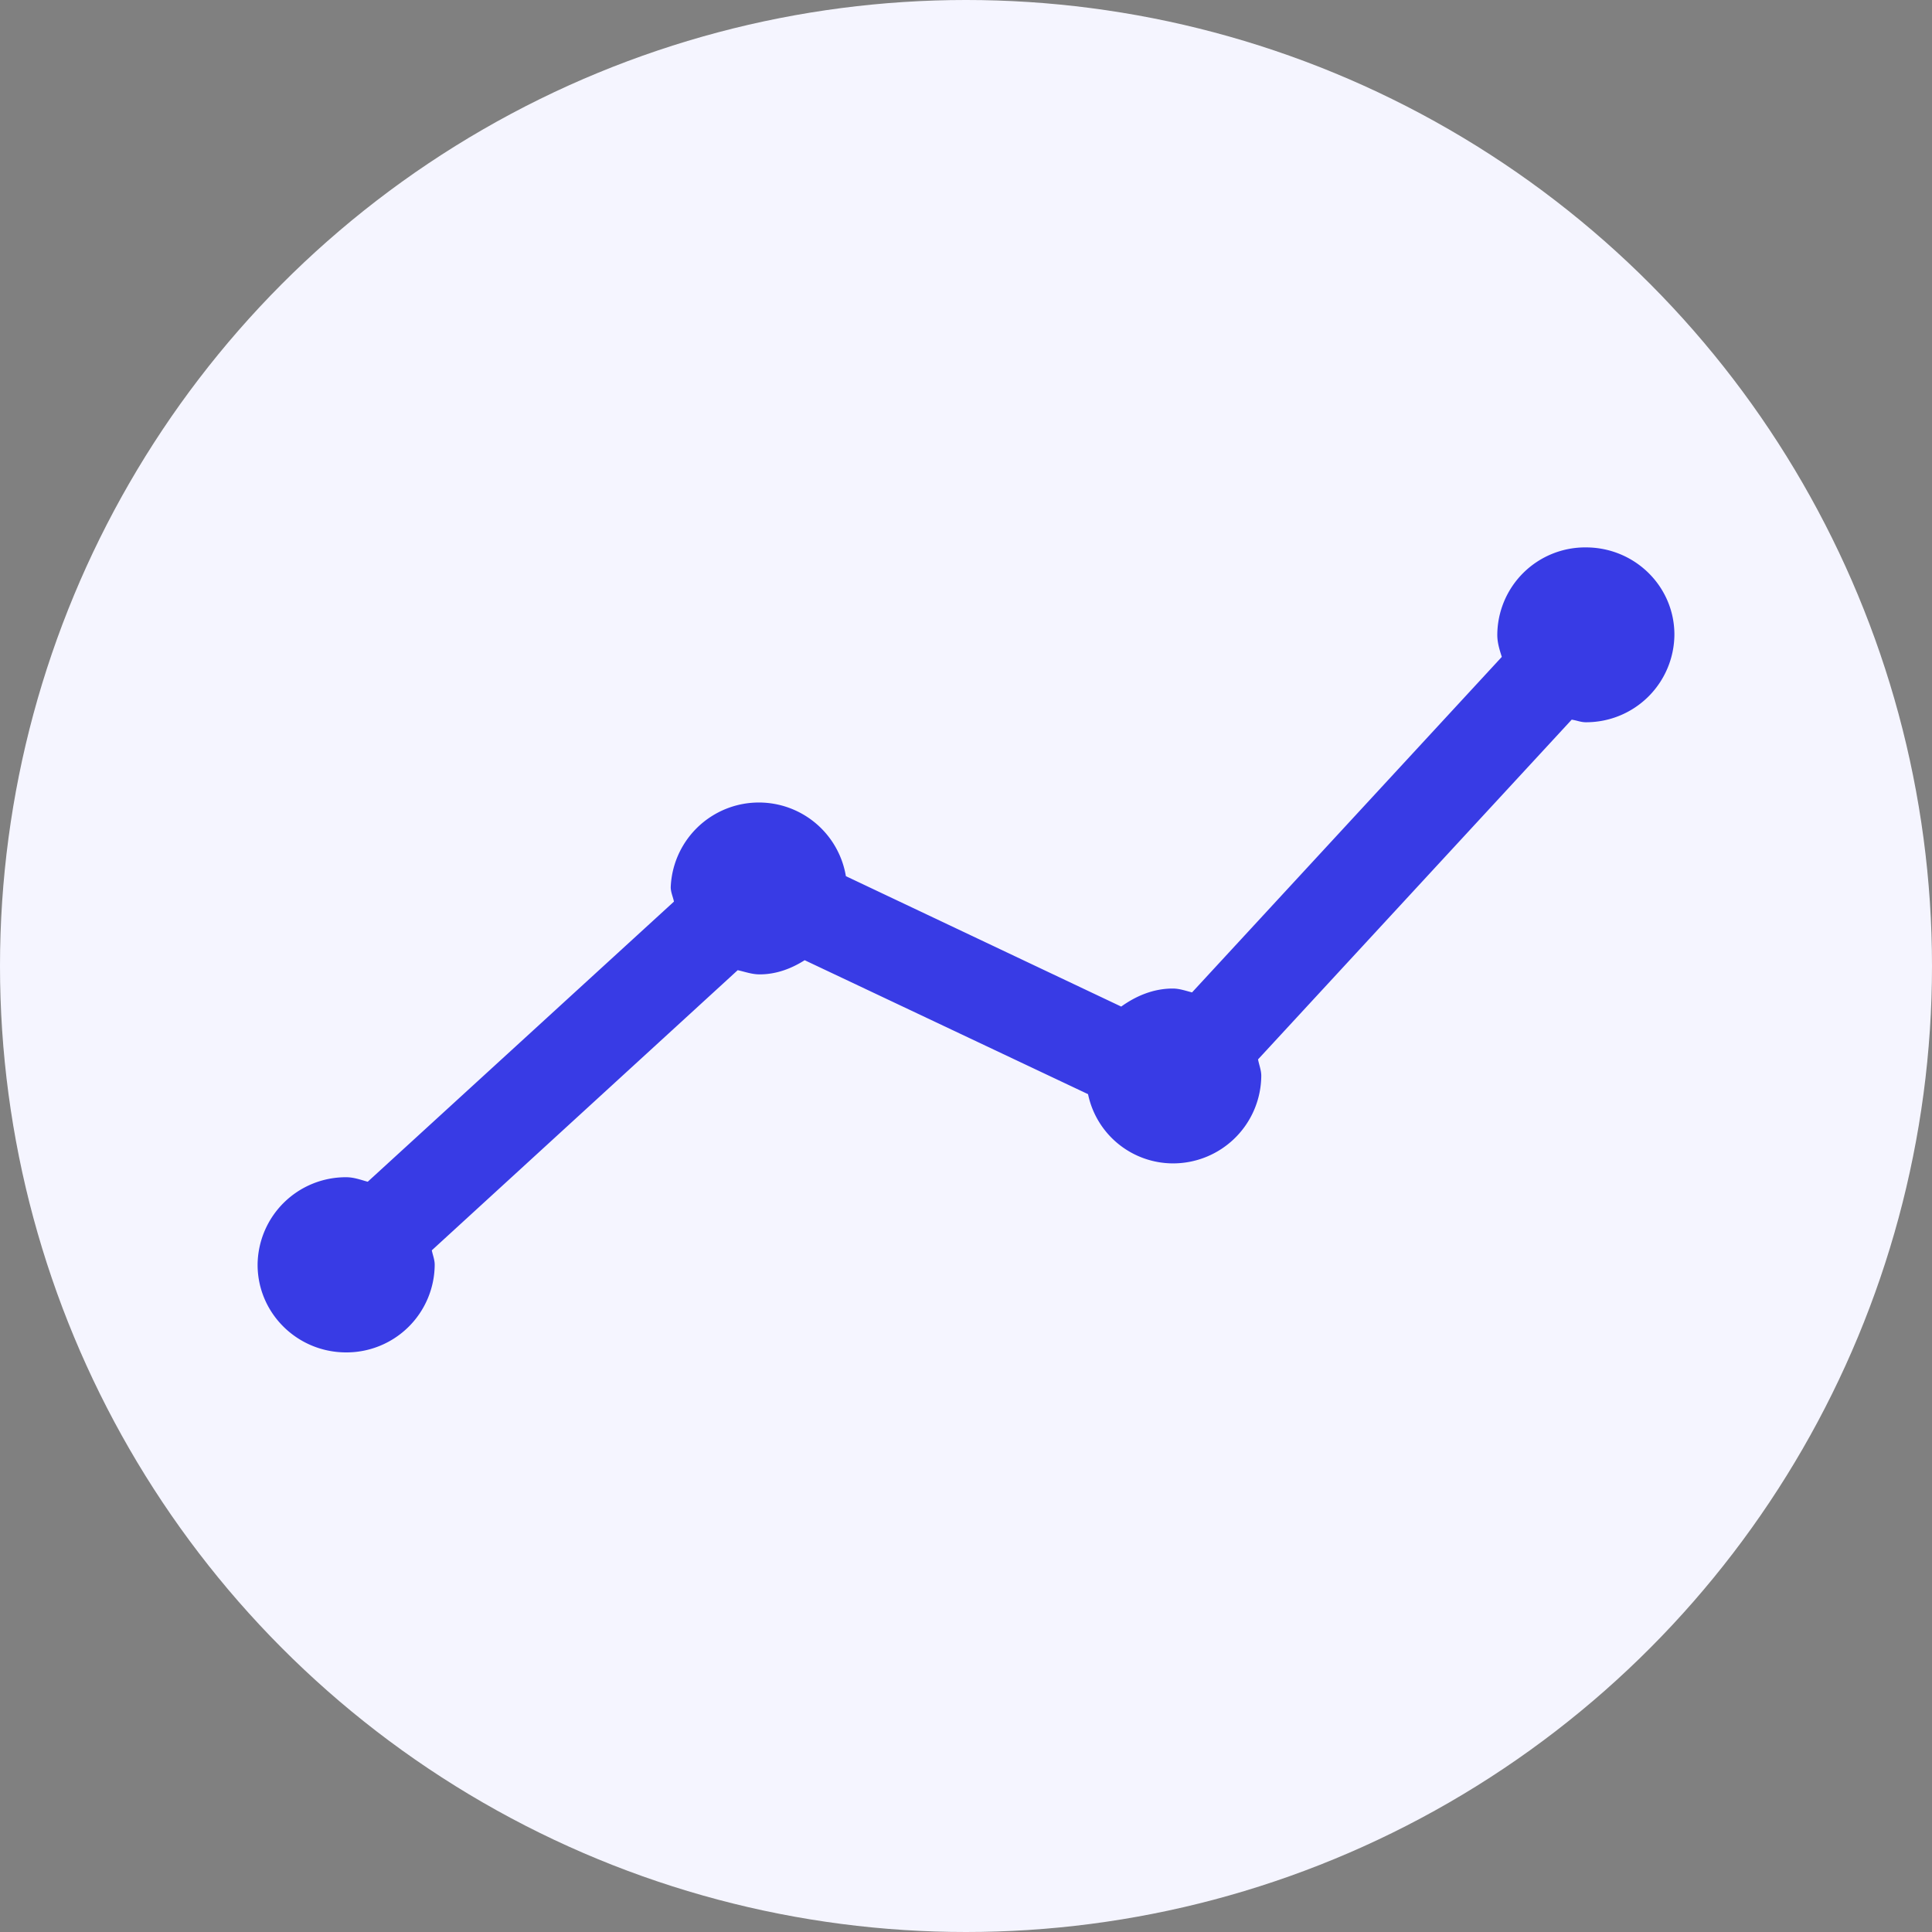 <svg xmlns="http://www.w3.org/2000/svg" width="60" height="60"><rect width="100%" height="100%" fill="#808080" stroke="none"/><g fill="none" fill-rule="evenodd"><circle cx="30" cy="30" r="30" fill="#F5F5FF"/><path fill="#383BE5" d="M49.25 17a2.73 2.73 0 00-2.75 2.72c0 .24.07.46.14.68l-9.62 10.42c-.2-.05-.39-.12-.6-.12-.6 0-1.14.23-1.6.56l-8.55-4.05a2.74 2.74 0 00-5.44.34c0 .16.07.3.1.45l-9.51 8.7c-.22-.06-.43-.14-.67-.14A2.74 2.74 0 008 39.28C8 40.78 9.23 42 10.75 42a2.74 2.74 0 002.75-2.72c0-.16-.06-.3-.09-.45l9.5-8.7c.23.05.44.13.68.13.52 0 .99-.18 1.4-.44l8.8 4.16a2.7 2.7 0 002.62 2.15 2.74 2.74 0 002.76-2.72c0-.18-.07-.34-.1-.51l9.74-10.55c.15.02.28.08.44.08A2.74 2.74 0 0052 19.71c0-1.5-1.23-2.71-2.75-2.71z"/></g></svg>